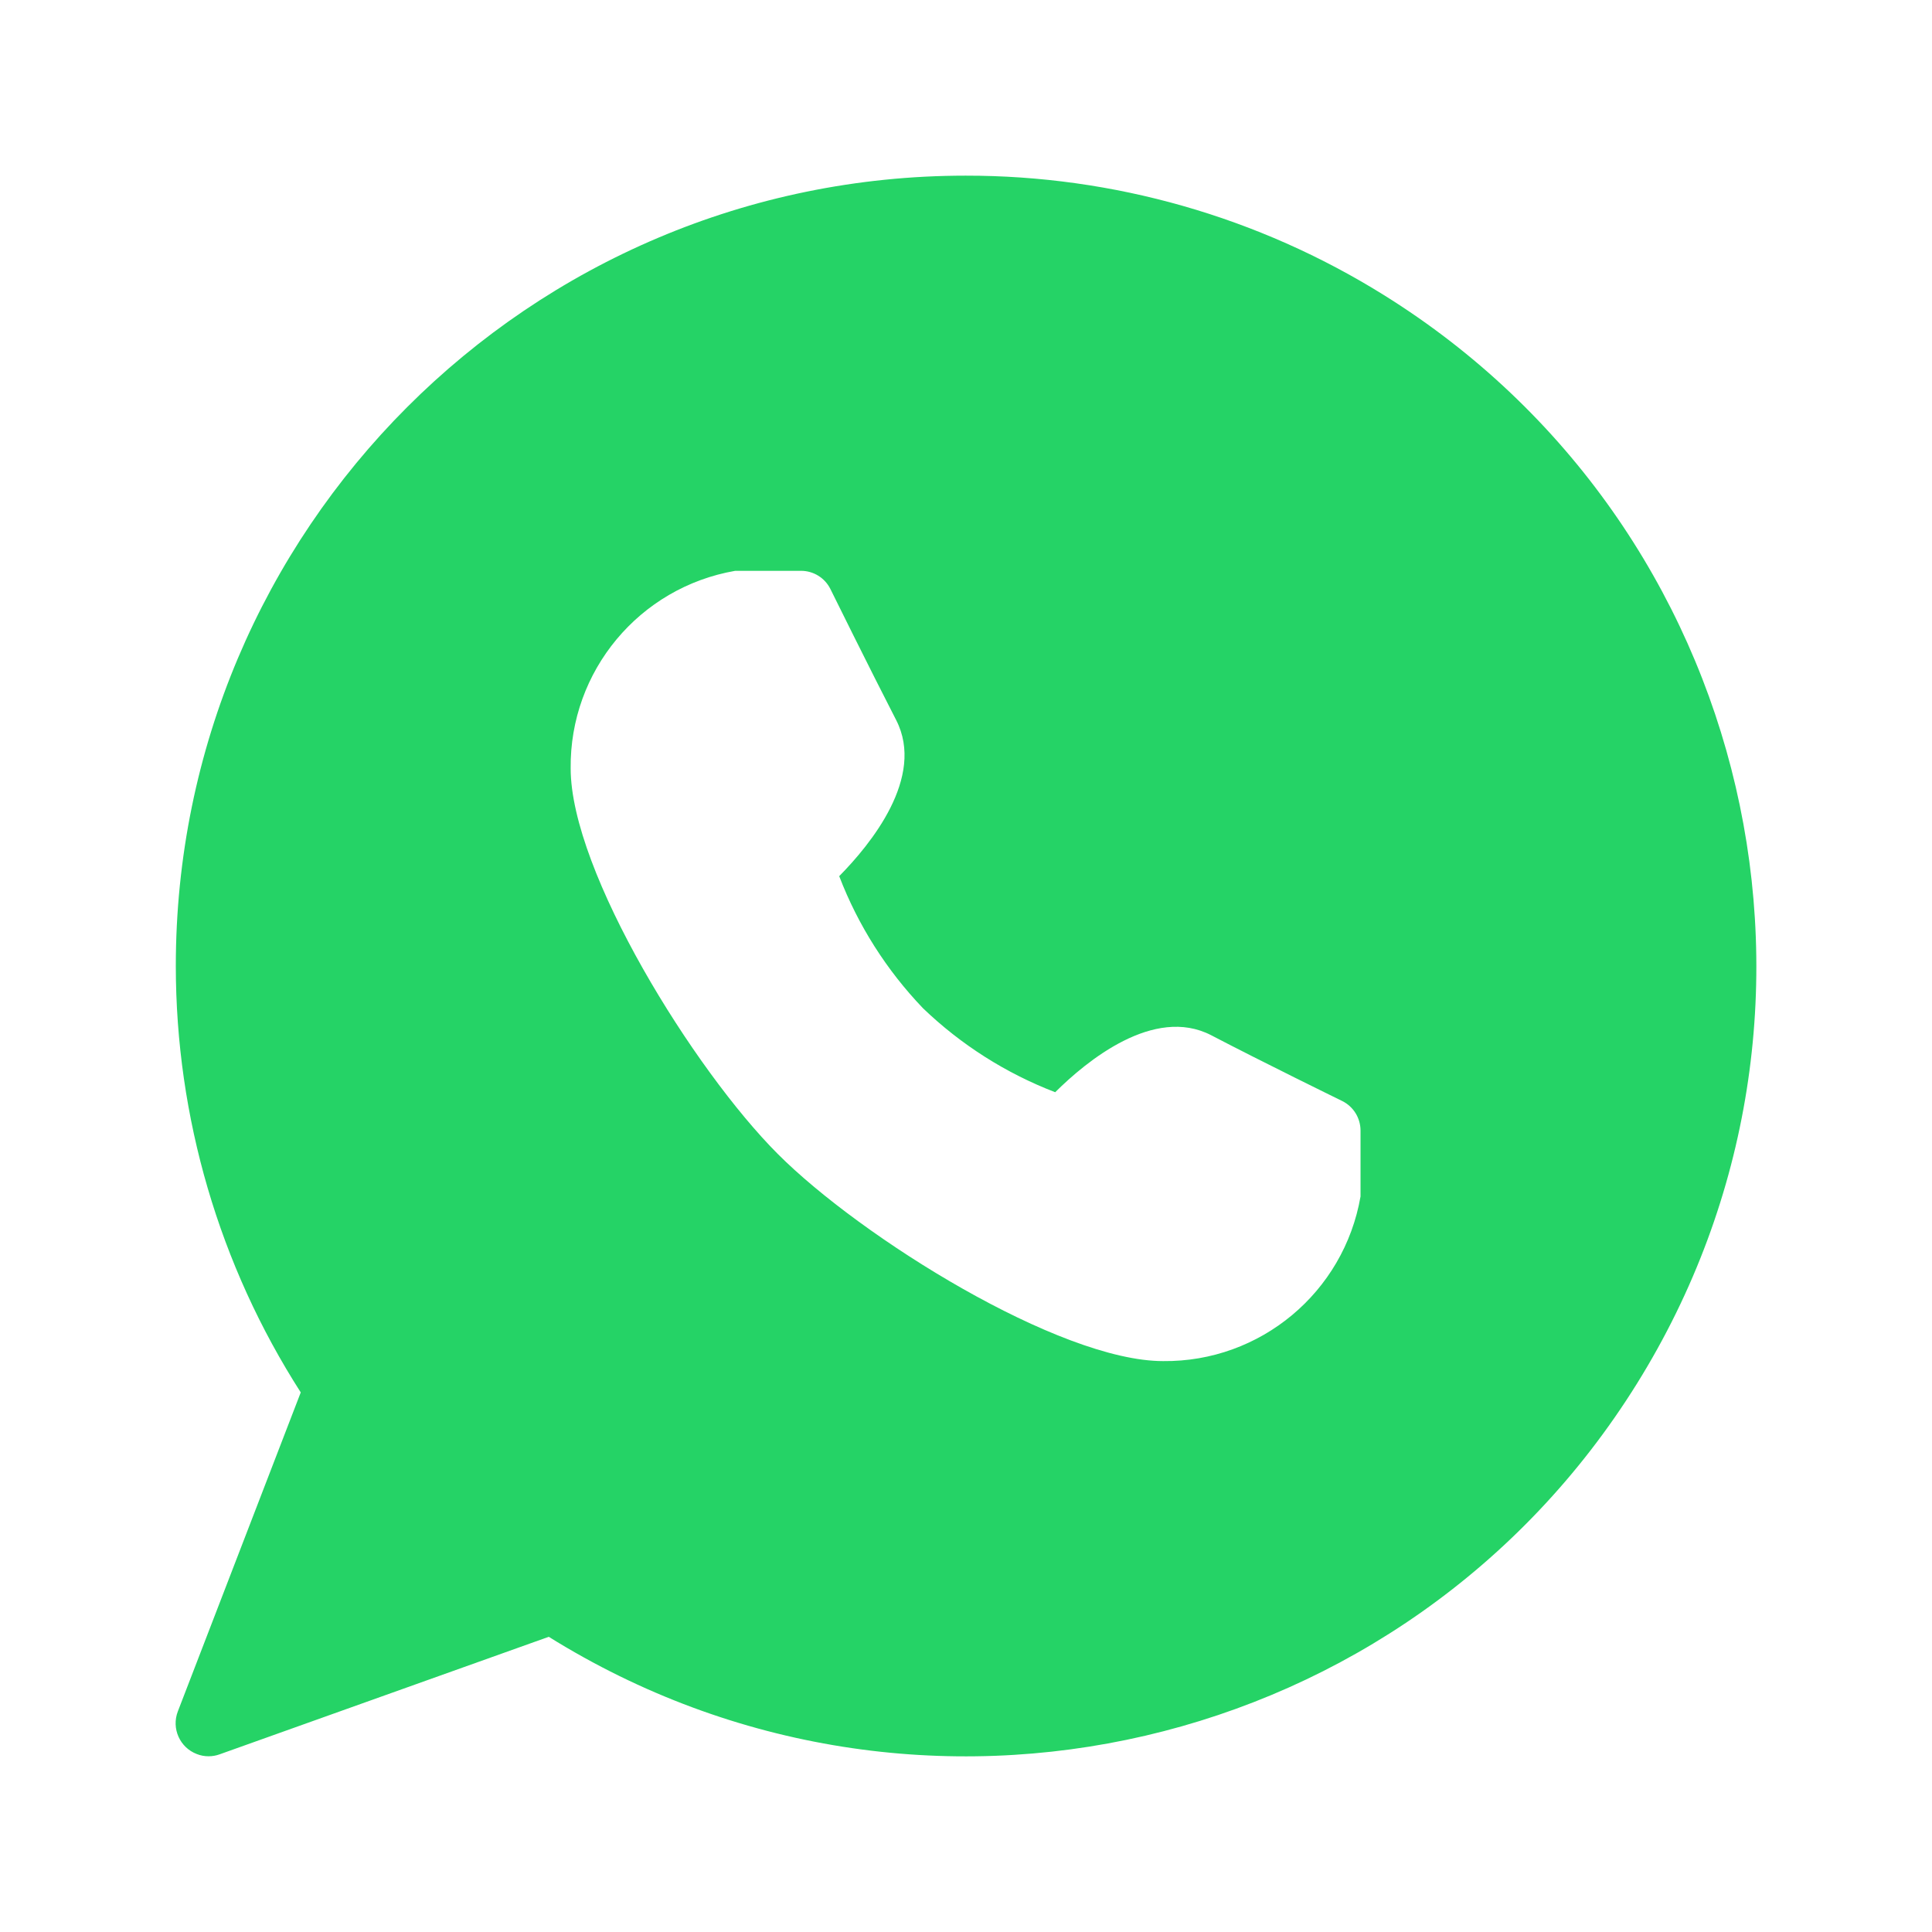 <svg width="24" height="24" viewBox="0 0 24 24" fill="none" xmlns="http://www.w3.org/2000/svg">
<path fill-rule="evenodd" clip-rule="evenodd" d="M2.184 12.001C2.183 6.579 6.575 2.183 11.995 2.182C13.832 2.18 15.633 2.694 17.192 3.666C21.792 6.532 23.198 12.587 20.334 17.189C17.469 21.792 11.417 23.199 6.817 20.333L2.728 21.793C2.684 21.809 2.638 21.817 2.591 21.817C2.541 21.817 2.491 21.808 2.444 21.789C2.233 21.708 2.128 21.471 2.209 21.26L3.736 17.297C2.723 15.717 2.185 13.879 2.184 12.001ZM15.044 12.859C15.671 13.187 16.673 13.677 16.673 13.677C16.813 13.746 16.901 13.889 16.901 14.045V14.863C16.695 16.054 15.656 16.921 14.448 16.908C13.163 16.908 10.697 15.372 9.661 14.334C8.625 13.297 7.089 10.83 7.089 9.545C7.076 8.336 7.942 7.297 9.133 7.091H9.951C10.105 7.091 10.246 7.178 10.315 7.316C10.315 7.317 10.81 8.318 11.133 8.946C11.497 9.656 10.814 10.49 10.425 10.884C10.659 11.495 11.014 12.053 11.466 12.525C11.939 12.979 12.497 13.333 13.108 13.568C13.5 13.178 14.334 12.494 15.044 12.859Z" fill="#25D366"/>
</svg>
